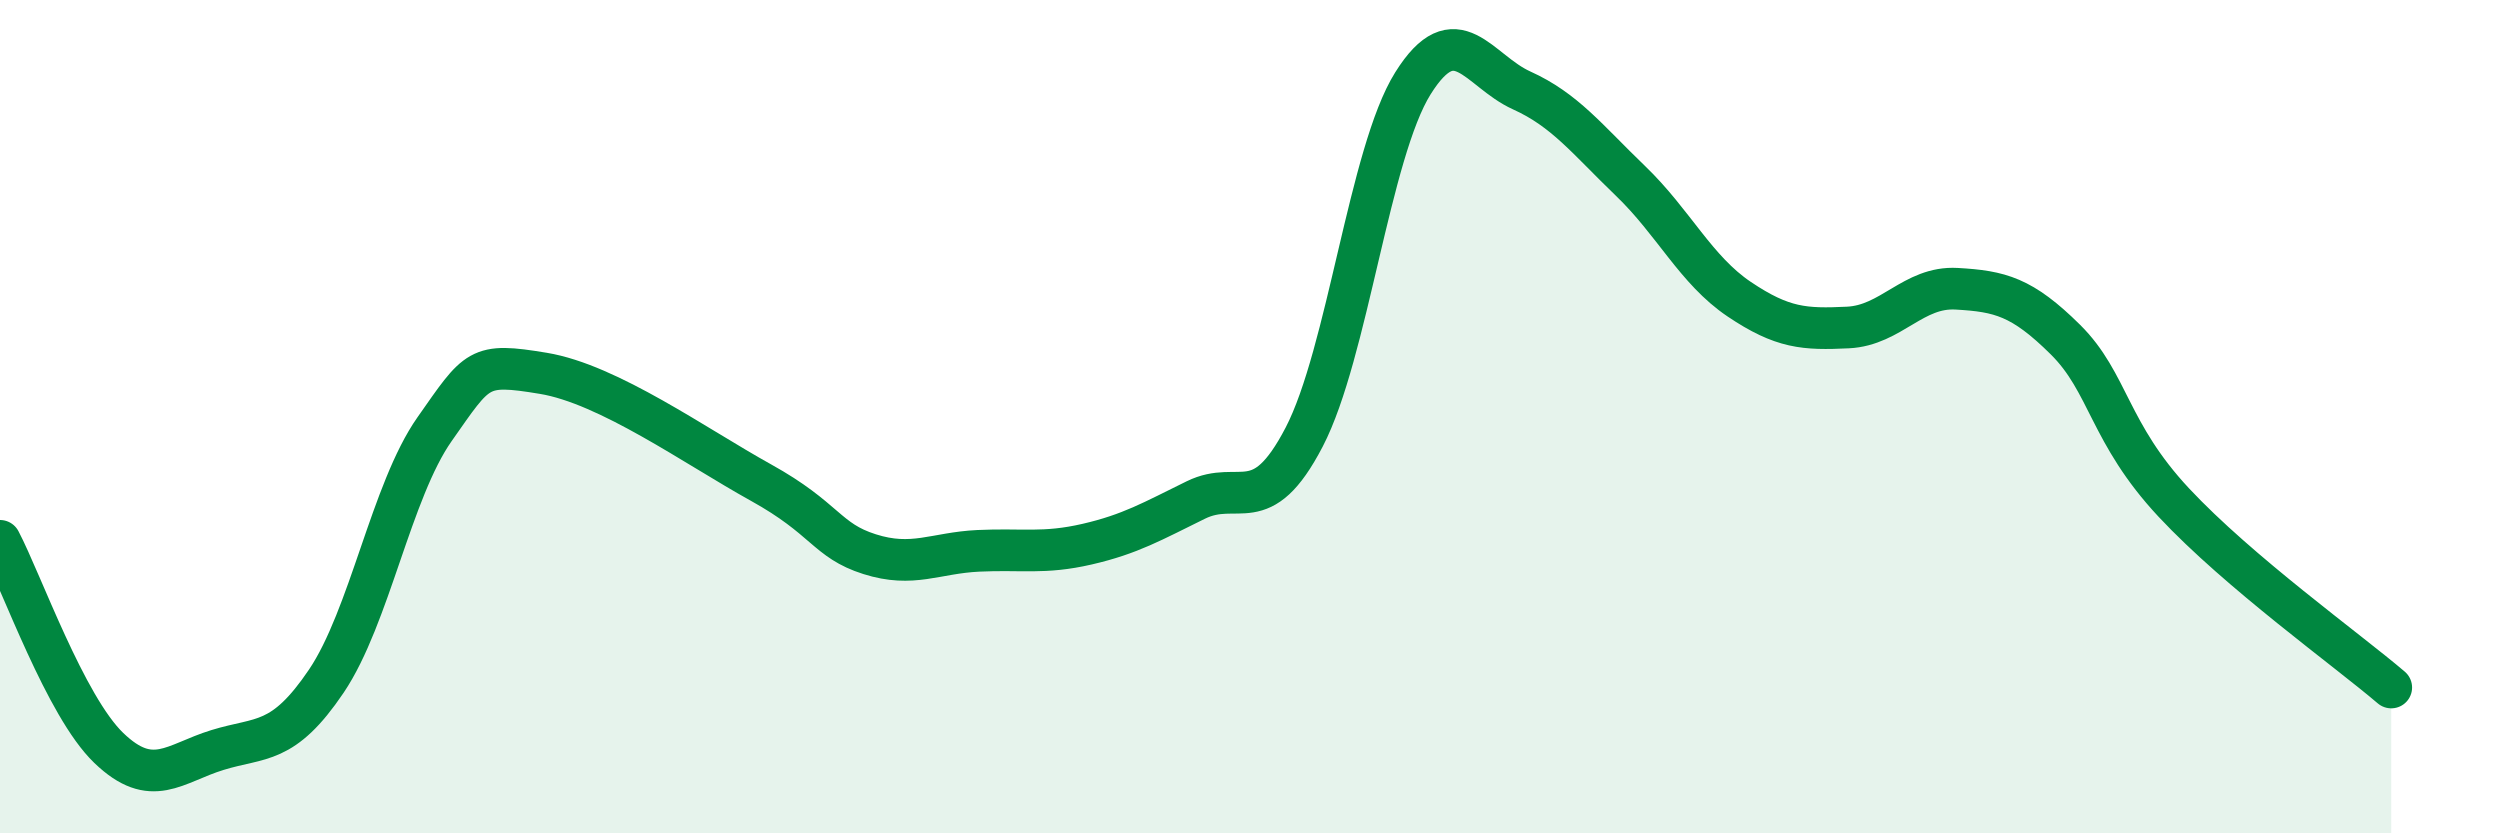 
    <svg width="60" height="20" viewBox="0 0 60 20" xmlns="http://www.w3.org/2000/svg">
      <path
        d="M 0,12.98 C 0.52,13.97 1.57,16.95 2.61,17.95 C 3.65,18.95 4.18,18.32 5.22,18 C 6.26,17.68 6.79,17.89 7.83,16.35 C 8.87,14.81 9.39,11.78 10.43,10.3 C 11.47,8.82 11.47,8.7 13.04,8.96 C 14.61,9.22 16.69,10.71 18.26,11.58 C 19.83,12.45 19.83,12.97 20.87,13.3 C 21.91,13.63 22.44,13.27 23.48,13.22 C 24.52,13.17 25.05,13.3 26.09,13.06 C 27.13,12.82 27.66,12.51 28.7,12 C 29.74,11.49 30.26,12.49 31.3,10.49 C 32.34,8.49 32.87,3.66 33.91,2 C 34.95,0.34 35.48,1.7 36.52,2.17 C 37.56,2.64 38.09,3.34 39.13,4.34 C 40.17,5.34 40.7,6.48 41.74,7.18 C 42.78,7.88 43.31,7.91 44.35,7.86 C 45.39,7.81 45.92,6.87 46.96,6.93 C 48,6.99 48.53,7.12 49.57,8.15 C 50.61,9.18 50.61,10.39 52.17,12.06 C 53.73,13.73 56.35,15.61 57.39,16.5L57.39 20L0 20Z"
        fill="#008740"
        opacity="0.1"
        stroke-linecap="round"
        stroke-linejoin="round"
      />
      <path
        d="M 0,12.98 C 0.52,13.97 1.57,16.95 2.61,17.95 C 3.65,18.95 4.18,18.32 5.22,18 C 6.26,17.68 6.79,17.89 7.83,16.35 C 8.87,14.81 9.39,11.78 10.43,10.3 C 11.47,8.82 11.47,8.7 13.04,8.96 C 14.61,9.22 16.69,10.71 18.26,11.58 C 19.83,12.45 19.83,12.97 20.87,13.3 C 21.91,13.63 22.44,13.27 23.48,13.22 C 24.52,13.17 25.05,13.3 26.09,13.06 C 27.13,12.82 27.66,12.51 28.7,12 C 29.74,11.49 30.26,12.49 31.3,10.49 C 32.34,8.49 32.87,3.66 33.91,2 C 34.95,0.34 35.48,1.7 36.52,2.17 C 37.56,2.64 38.09,3.34 39.13,4.34 C 40.17,5.34 40.7,6.48 41.74,7.18 C 42.78,7.88 43.31,7.91 44.35,7.86 C 45.39,7.81 45.92,6.87 46.96,6.93 C 48,6.99 48.53,7.12 49.57,8.15 C 50.61,9.18 50.61,10.39 52.17,12.06 C 53.73,13.73 56.35,15.61 57.39,16.5"
        stroke="#008740"
        stroke-width="1"
        fill="none"
        stroke-linecap="round"
        stroke-linejoin="round"
      />
    </svg>
  